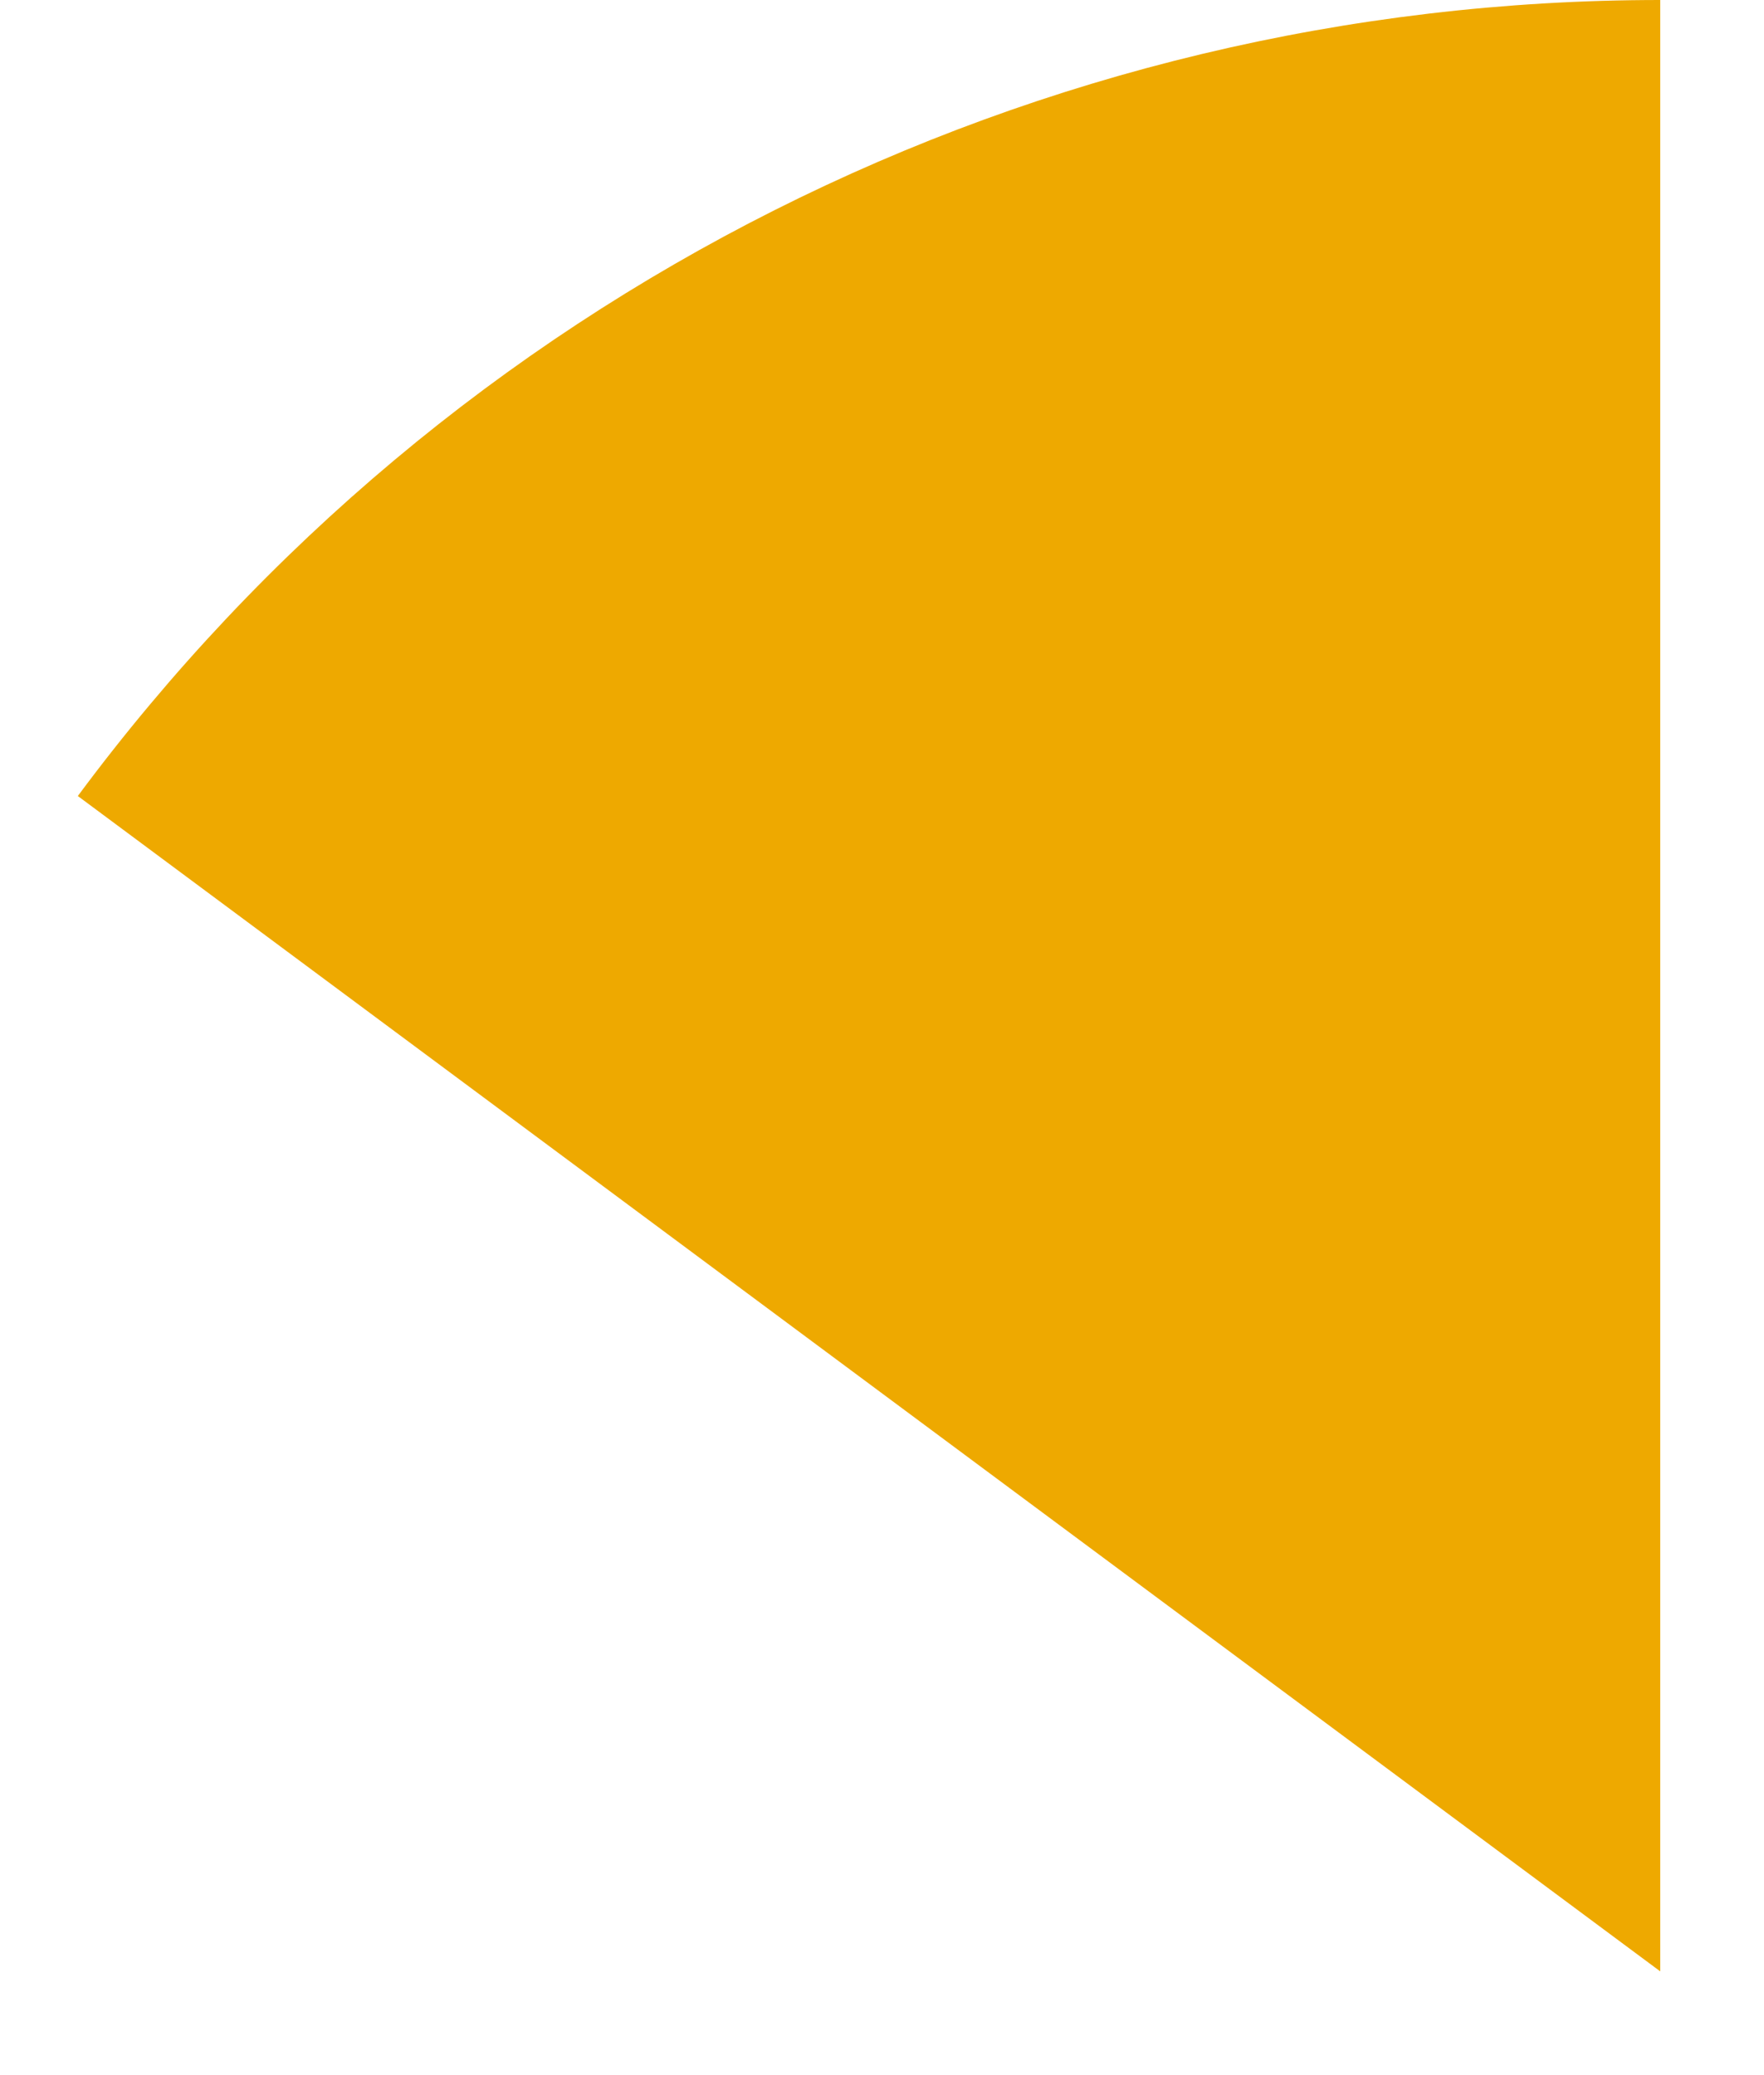 <svg width="17" height="20" xmlns="http://www.w3.org/2000/svg" xmlns:xlink="http://www.w3.org/1999/xlink" overflow="hidden"><defs><clipPath id="clip0"><path d="M2312 532 2329 532 2329 552 2312 552Z" fill-rule="evenodd" clip-rule="evenodd"/></clipPath></defs><g clip-path="url(#clip0)" transform="translate(-2312 -532)"><path d="M2312.75 539.672C2316.33 534.845 2321.99 532 2328 532L2328 551Z" fill="#EEA900" fill-rule="evenodd"/></g></svg>